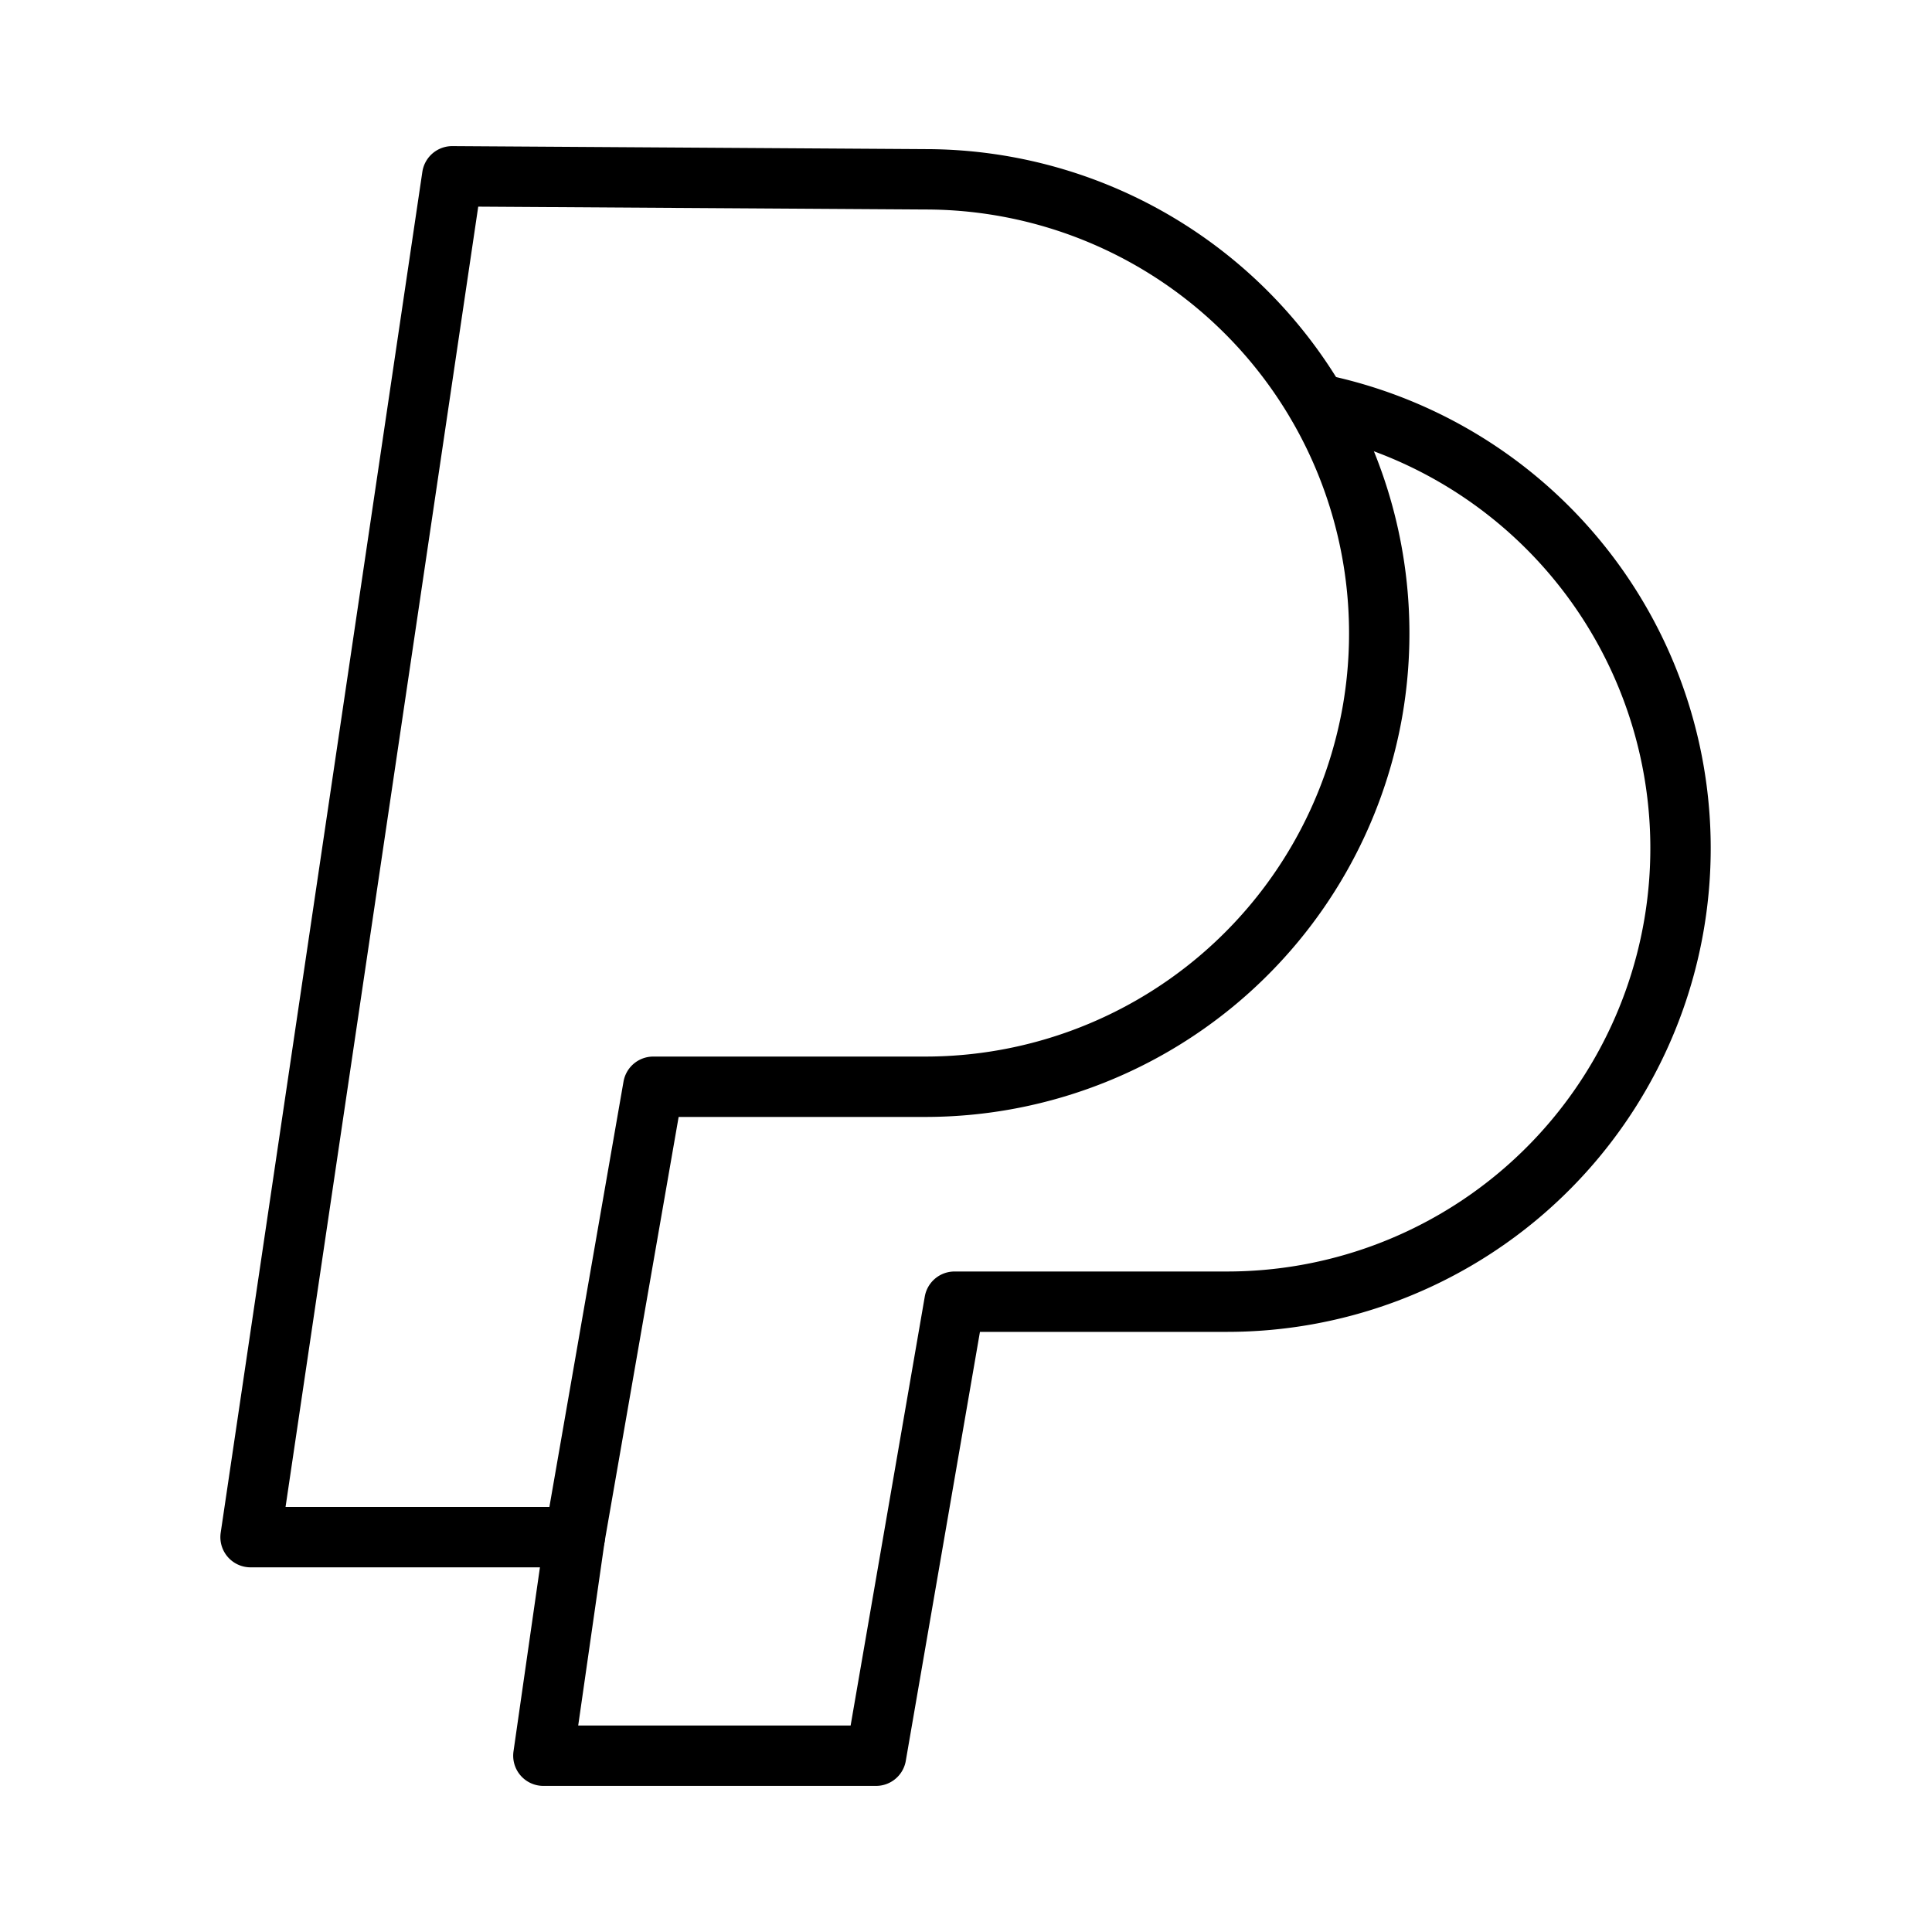 <?xml version="1.0" ?>
<!-- Скачано с сайта svg4.ru / Downloaded from svg4.ru -->
<svg width="800px" height="800px" viewBox="0 0 32 32" xmlns="http://www.w3.org/2000/svg">
<defs>
<style>.cls-1{fill:none;stroke:#000000;stroke-linecap:round;stroke-linejoin:round;}</style>
</defs>
<g id="ic-social-media-paypal">
<path class="cls-1" d="M7.49,2.92,4.15,25.46H9.52L10.82,18h4.51a7.52,7.52,0,0,0,7.41-6.26h0a7.52,7.52,0,0,0-7.41-8.77Z"/>
<path class="cls-1" d="M9.52,25.46,9,29.08h5.51l1.3-7.52h4.51a7.51,7.51,0,0,0,7.41-6.26h0a7.51,7.51,0,0,0-5.91-8.61"/>
</g>
</svg>